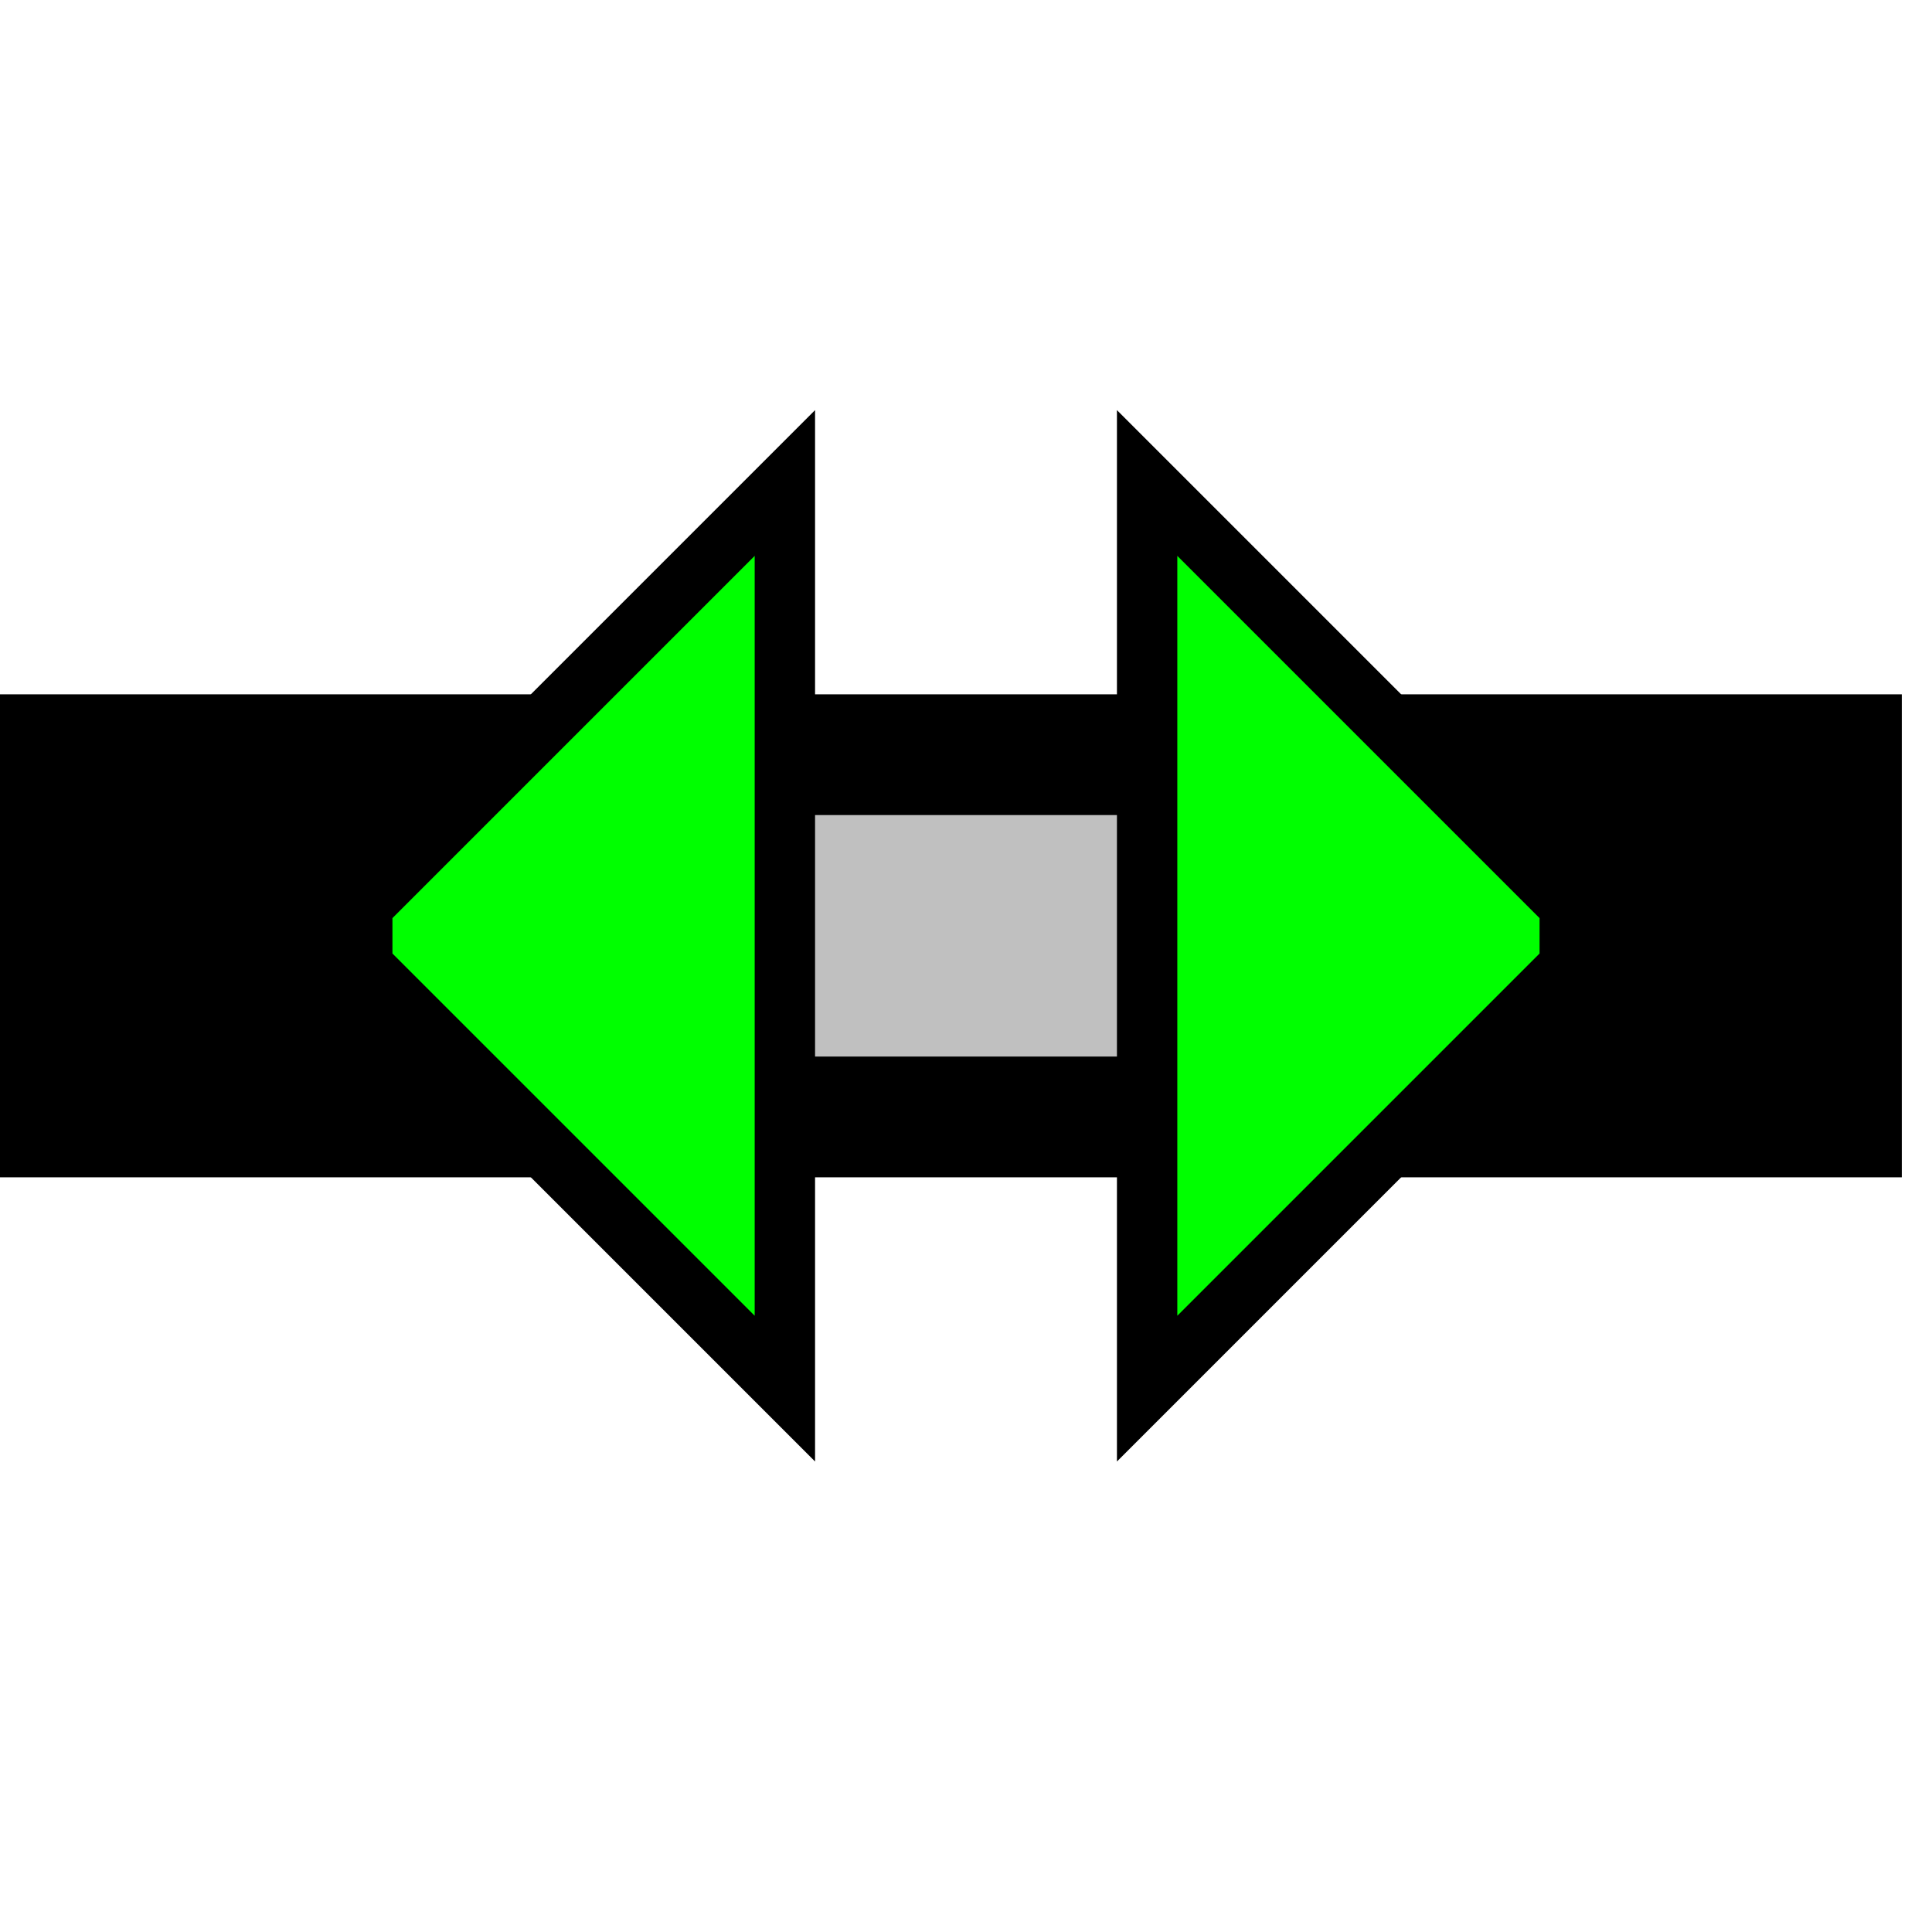 <svg width="100%" viewBox="0 0 32 32" xmlns="http://www.w3.org/2000/svg">
  <g>
    <!-- Track -->
    <path stroke="black" fill="black" d="M 0,12 L 31,12 L 31,19 L 0,19 z " />
    <!-- Ausleuchtung grau -->
    <path stroke="rgb(192,192,192)" fill="rgb(192,192,192)" d="M 8,14 L 23,14 L 23,17 L 8,17 z " />
    <!-- Pfeile -->
    <path stroke="black" fill="rgb(0,255,0)" d="M 6,15 L 13,8 L 13,23 L 6,16 z " />
    <path stroke="black" fill="rgb(0,255,0)" d="M 19,8 L 26,15 L 26,16 L 19,23 z " />
  </g>
</svg>